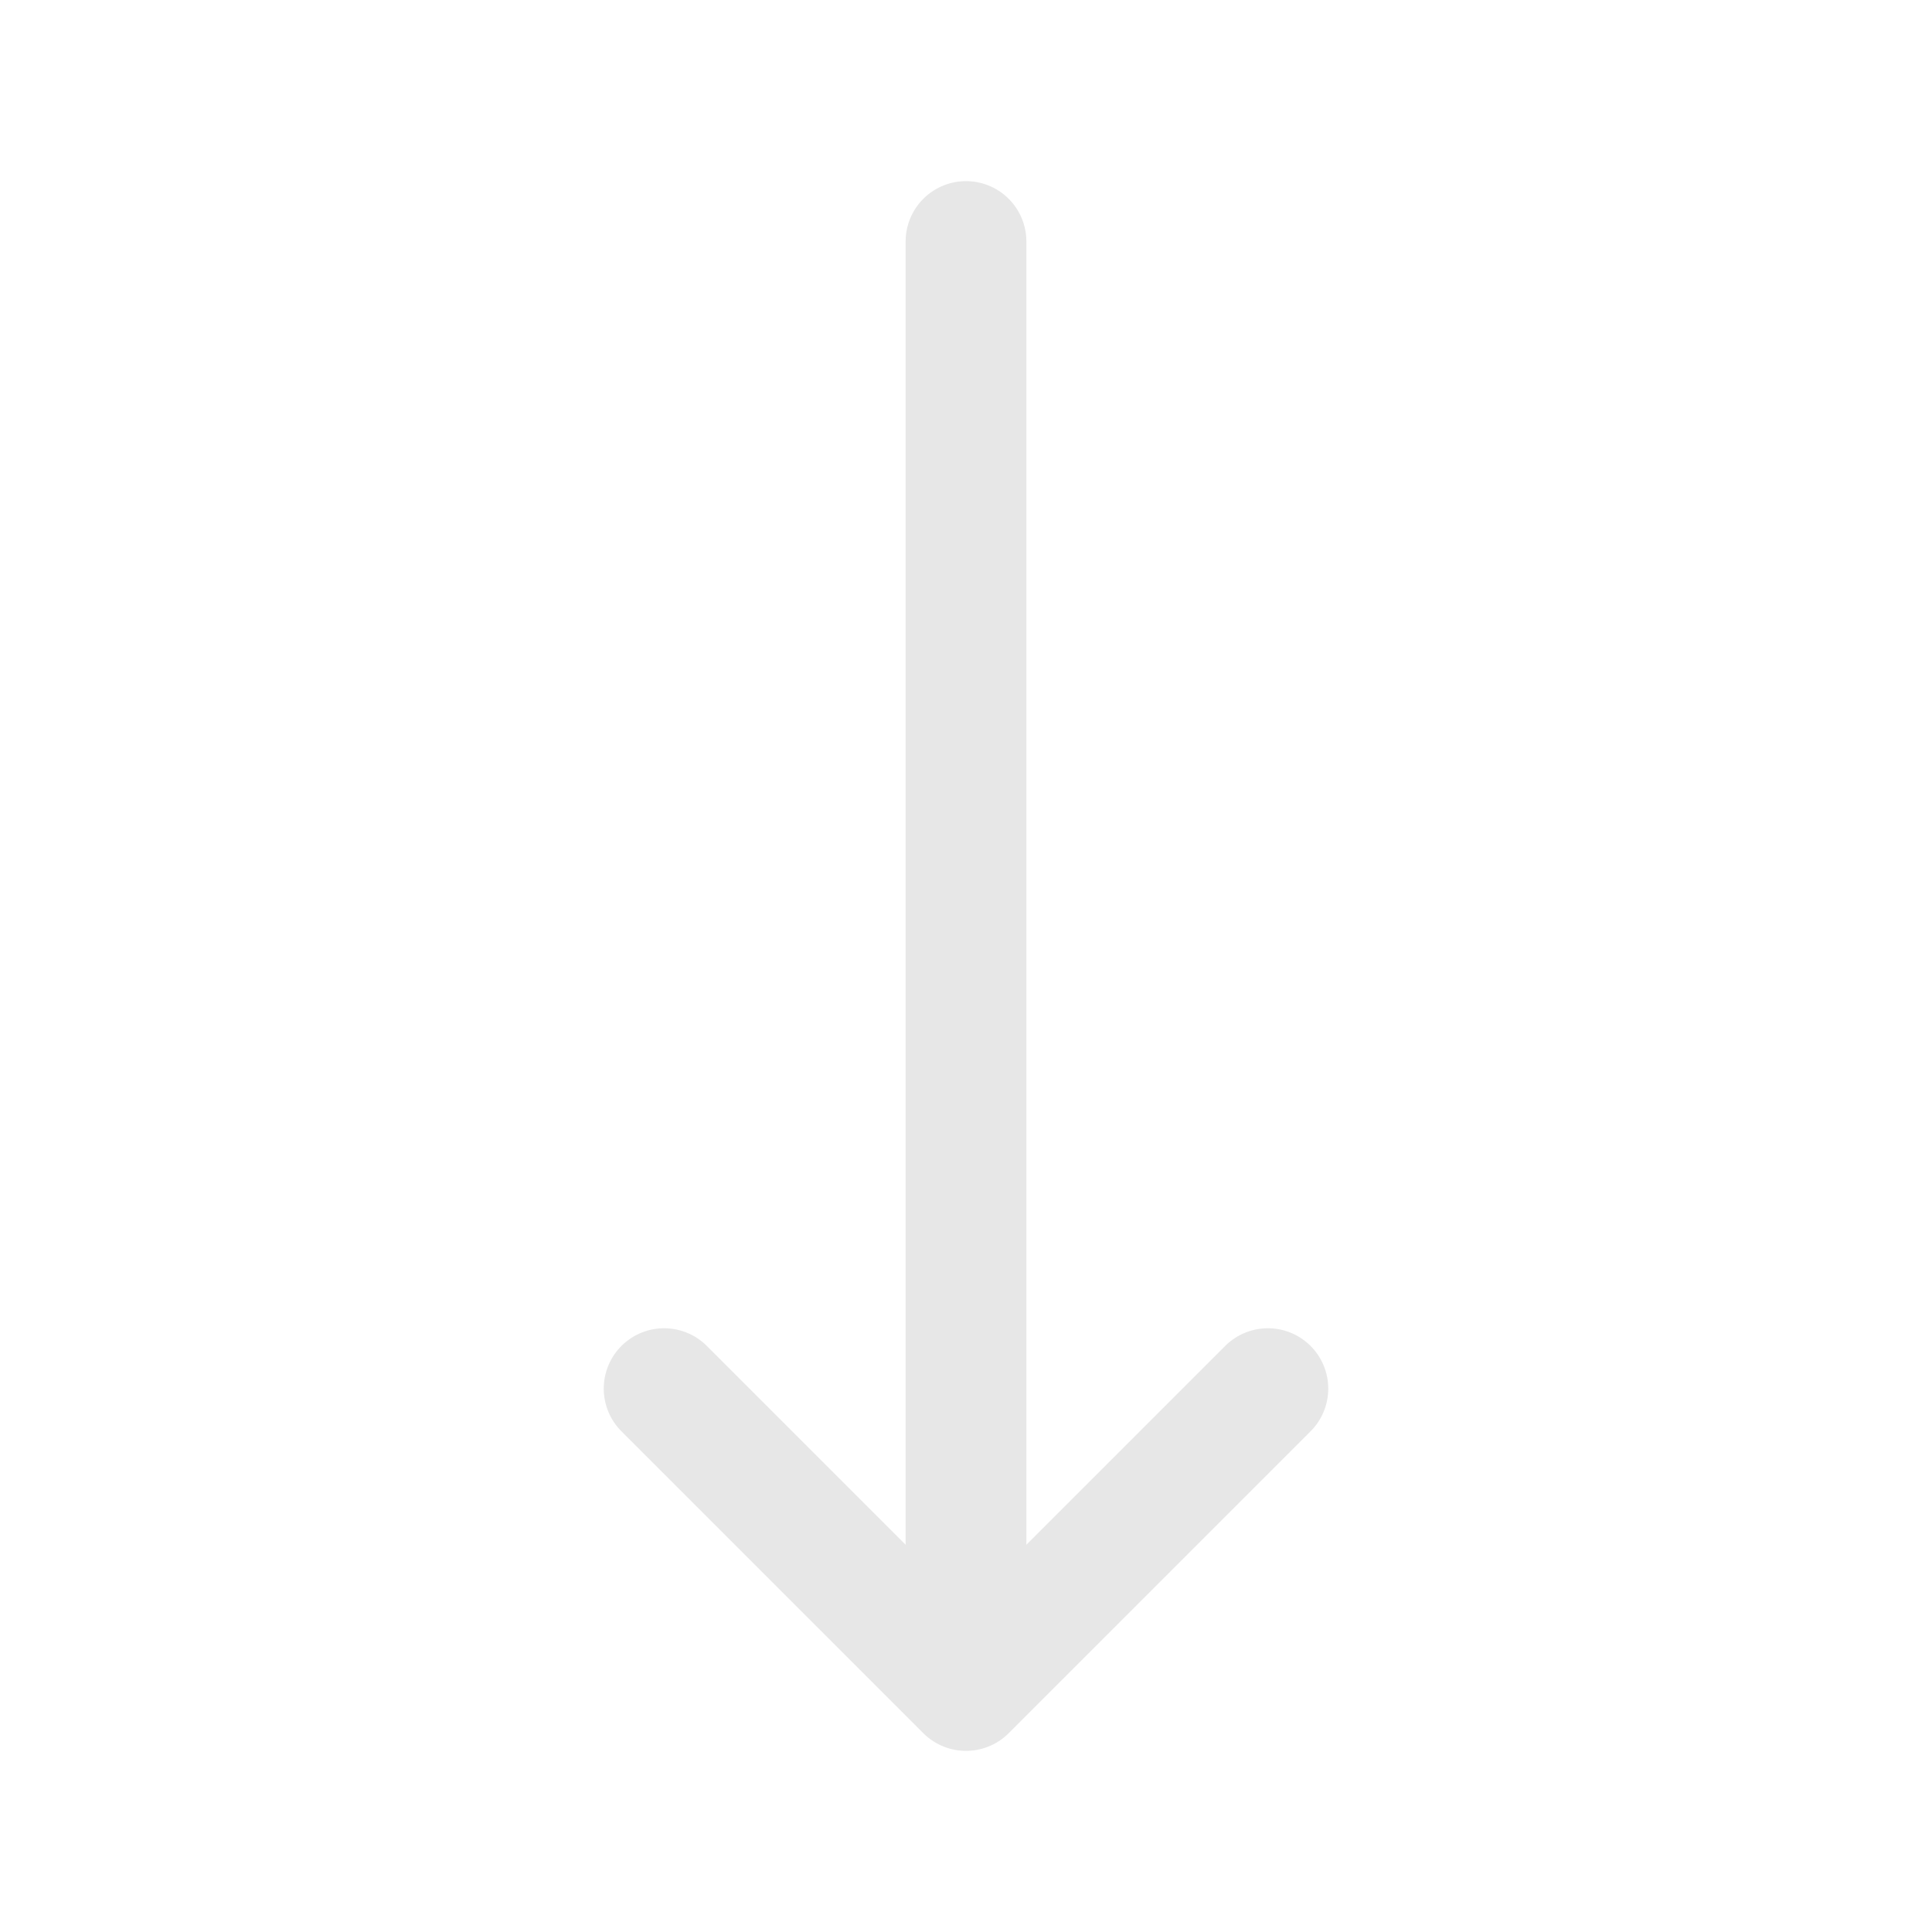 <svg xmlns="http://www.w3.org/2000/svg" xmlns:xlink="http://www.w3.org/1999/xlink" aria-hidden="true" role="img" class="iconify iconify--heroicons" width="100%" height="100%" preserveAspectRatio="xMidYMid meet" viewBox="0 0 24 24"><path fill="none" stroke="#e7e7e7" stroke-linecap="round" stroke-linejoin="round" stroke-width="1.5" d="M15.75 17.25L12 21m0 0l-3.75-3.75M12 21V3"></path></svg>